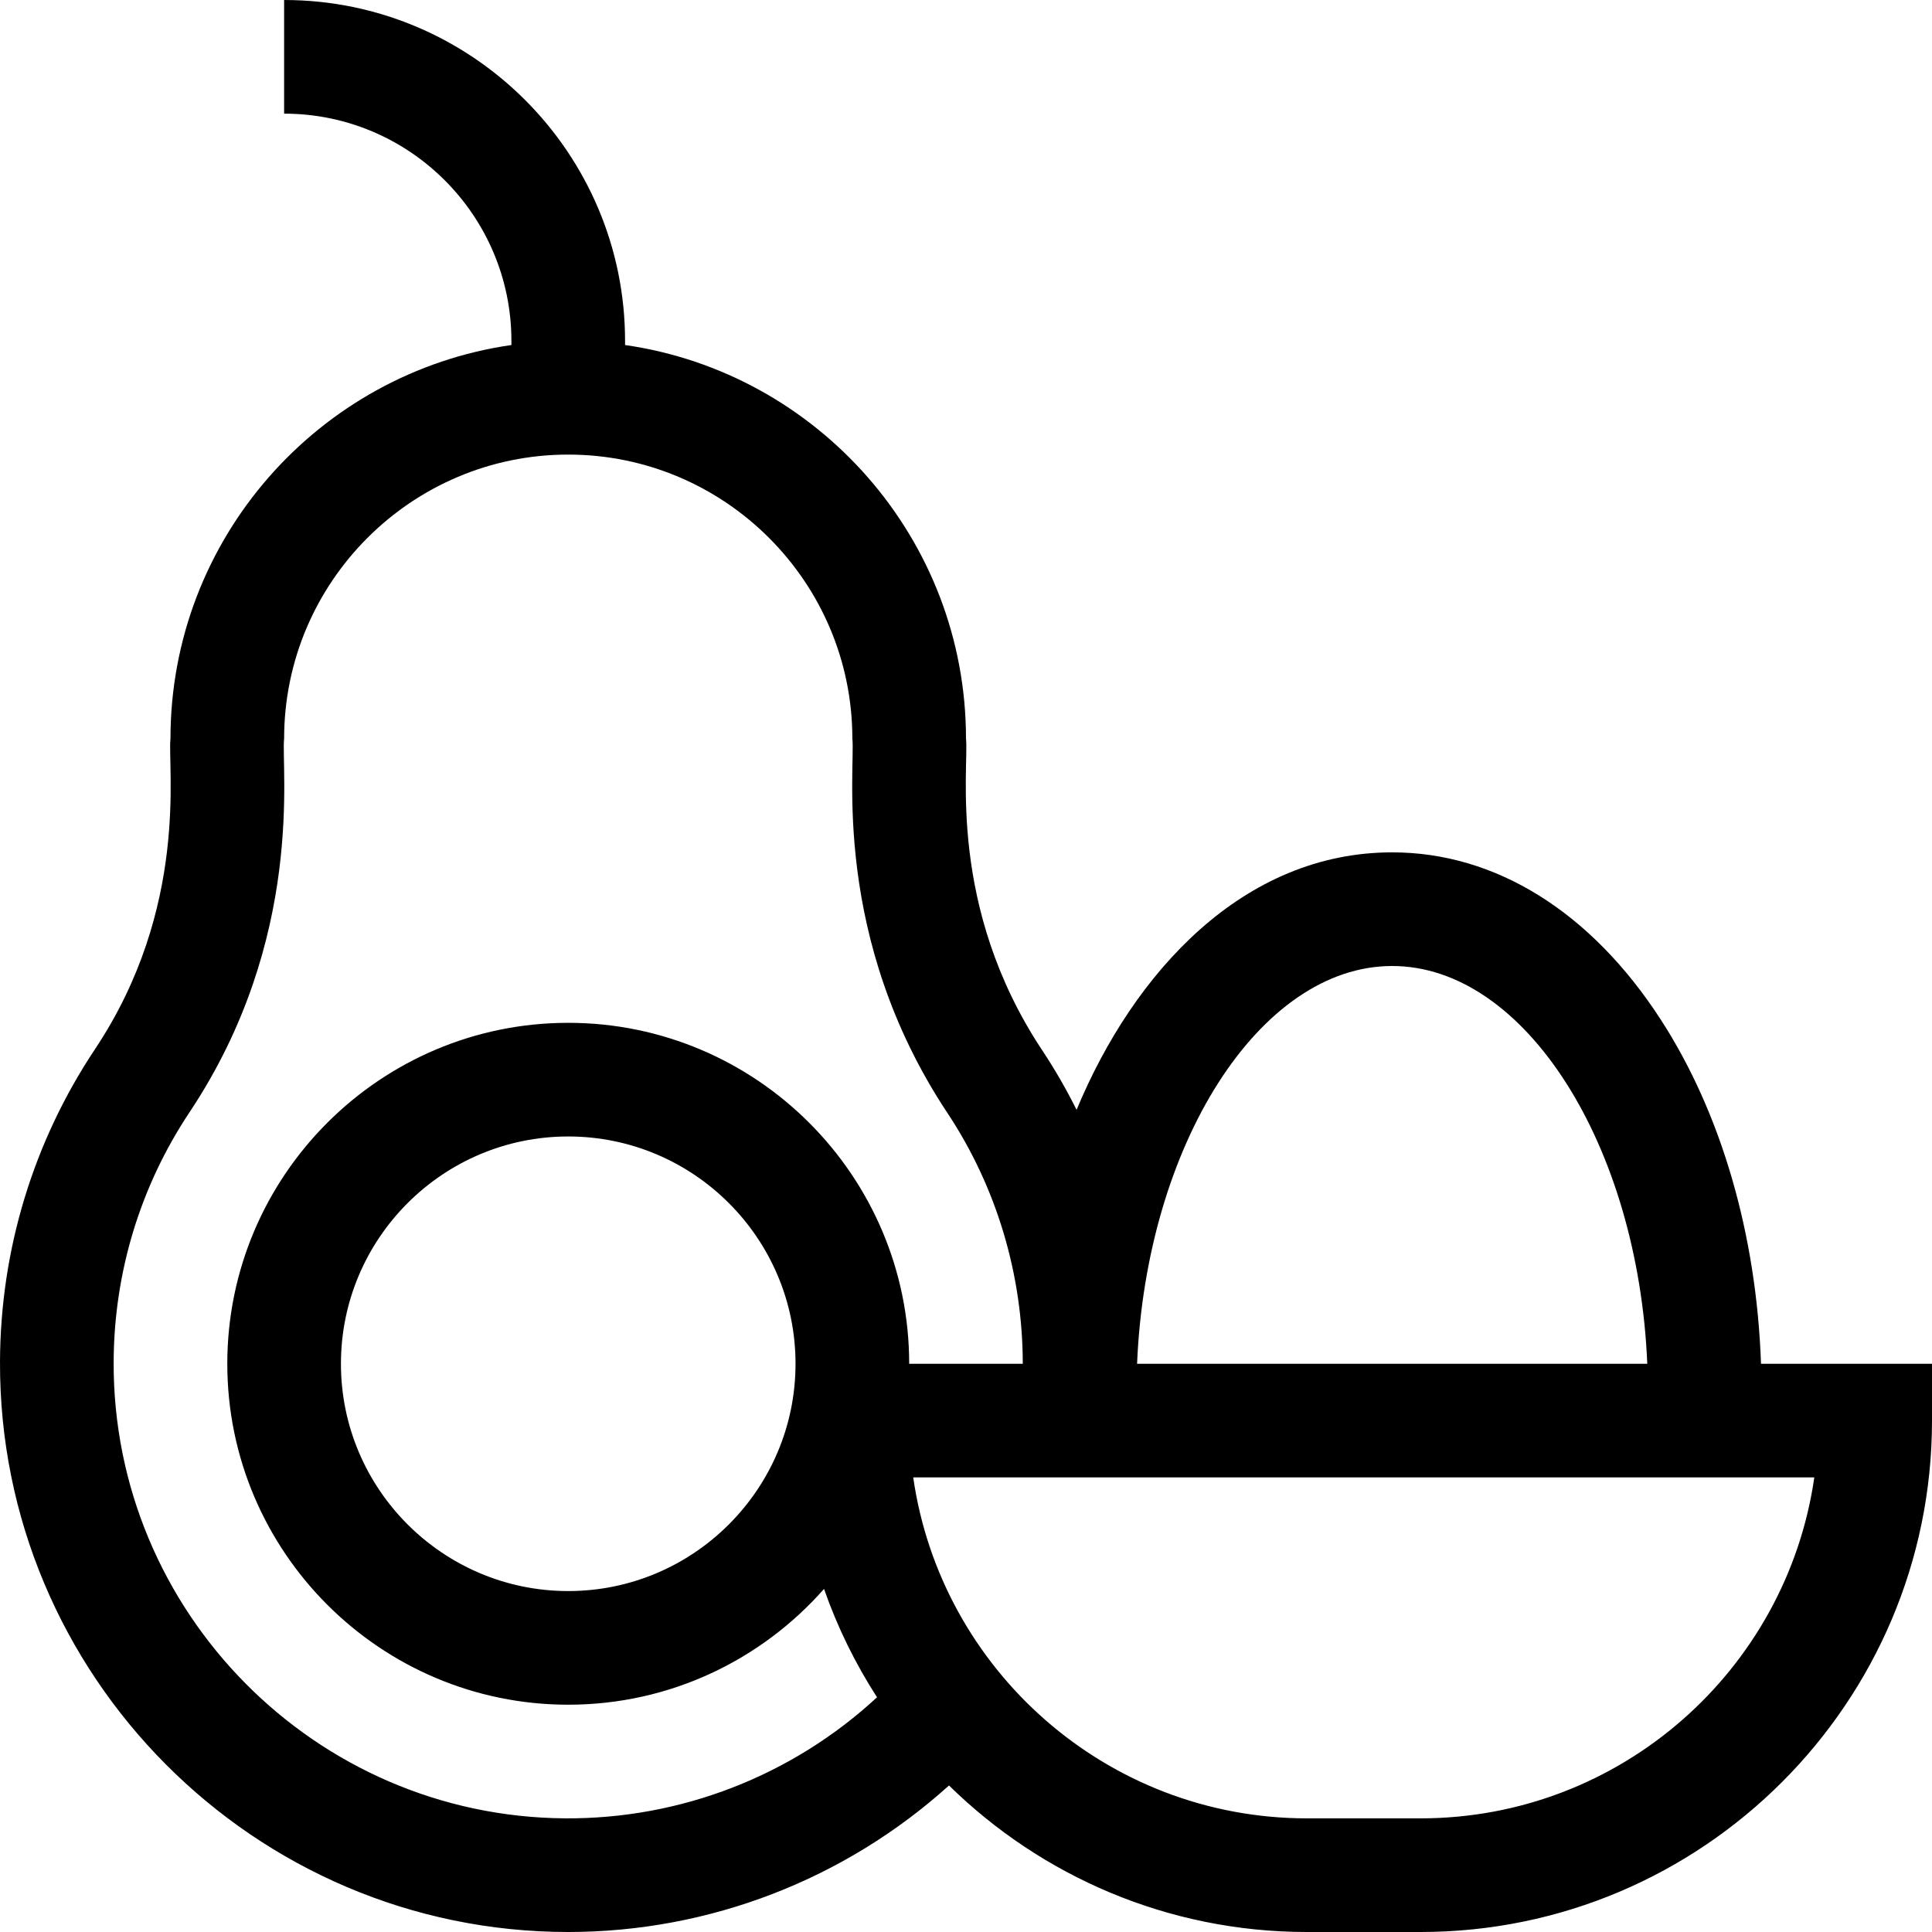 <svg xmlns="http://www.w3.org/2000/svg" width="512" viewBox="0 0 510 510" height="512" id="Capa_1"><g><path d="m464.861 360c-1.188-34.121-10.462-66.127-26.431-90.805-18.441-28.5-43.631-44.195-70.93-44.195-39.325 0-68.201 31.629-83.311 67.963-2.701-5.411-5.729-10.674-9.093-15.747-25.169-37.959-19.269-74.794-20.096-82.216 0-52.805-39.184-96.623-90-103.924v-1.076c0-49.626-40.374-90-90-90v30c33.084 0 60 26.916 60 60v1.076c-50.816 7.301-90 51.119-90 103.924-.825 7.47 5.04 44.467-19.936 81.973-16.281 24.451-24.948 52.956-25.063 82.432-.322 82.826 67.081 150.595 149.978 150.595 37.312 0 73.09-13.908 100.533-38.68 24.368 23.91 57.733 38.68 94.488 38.68h30c74.439 0 135-60.56 135-135v-15zm-97.361-105c35.078 0 64.933 47.354 67.339 105h-134.678c2.407-57.646 32.261-105 67.339-105zm-218.363 224.997c-65.948-.462-119.393-54.507-119.136-120.474.092-23.582 7.02-46.378 20.034-65.923 30.647-46.024 24.096-91.145 24.965-98.6 0-41.355 33.645-75 75-75s75 33.645 75 75c.878 7.49-5.721 52.323 25.094 98.794 12.997 19.601 19.874 42.701 19.891 66.206h-29.985c0-49.626-40.374-90-90-90s-90 40.374-90 90c0 49.627 40.374 90 90 90 26.867 0 51.017-11.838 67.522-30.566 3.543 10.137 8.258 19.727 13.991 28.604-22.395 20.73-51.844 32.173-82.376 31.959zm.863-59.997c-33.084 0-60-26.916-60-60s26.916-60 60-60 60 26.916 60 60-26.916 60-60 60zm225 60h-30c-52.805 0-96.631-39.183-103.932-90h237.863c-7.3 50.817-51.126 90-103.931 90z"></path></g></svg>